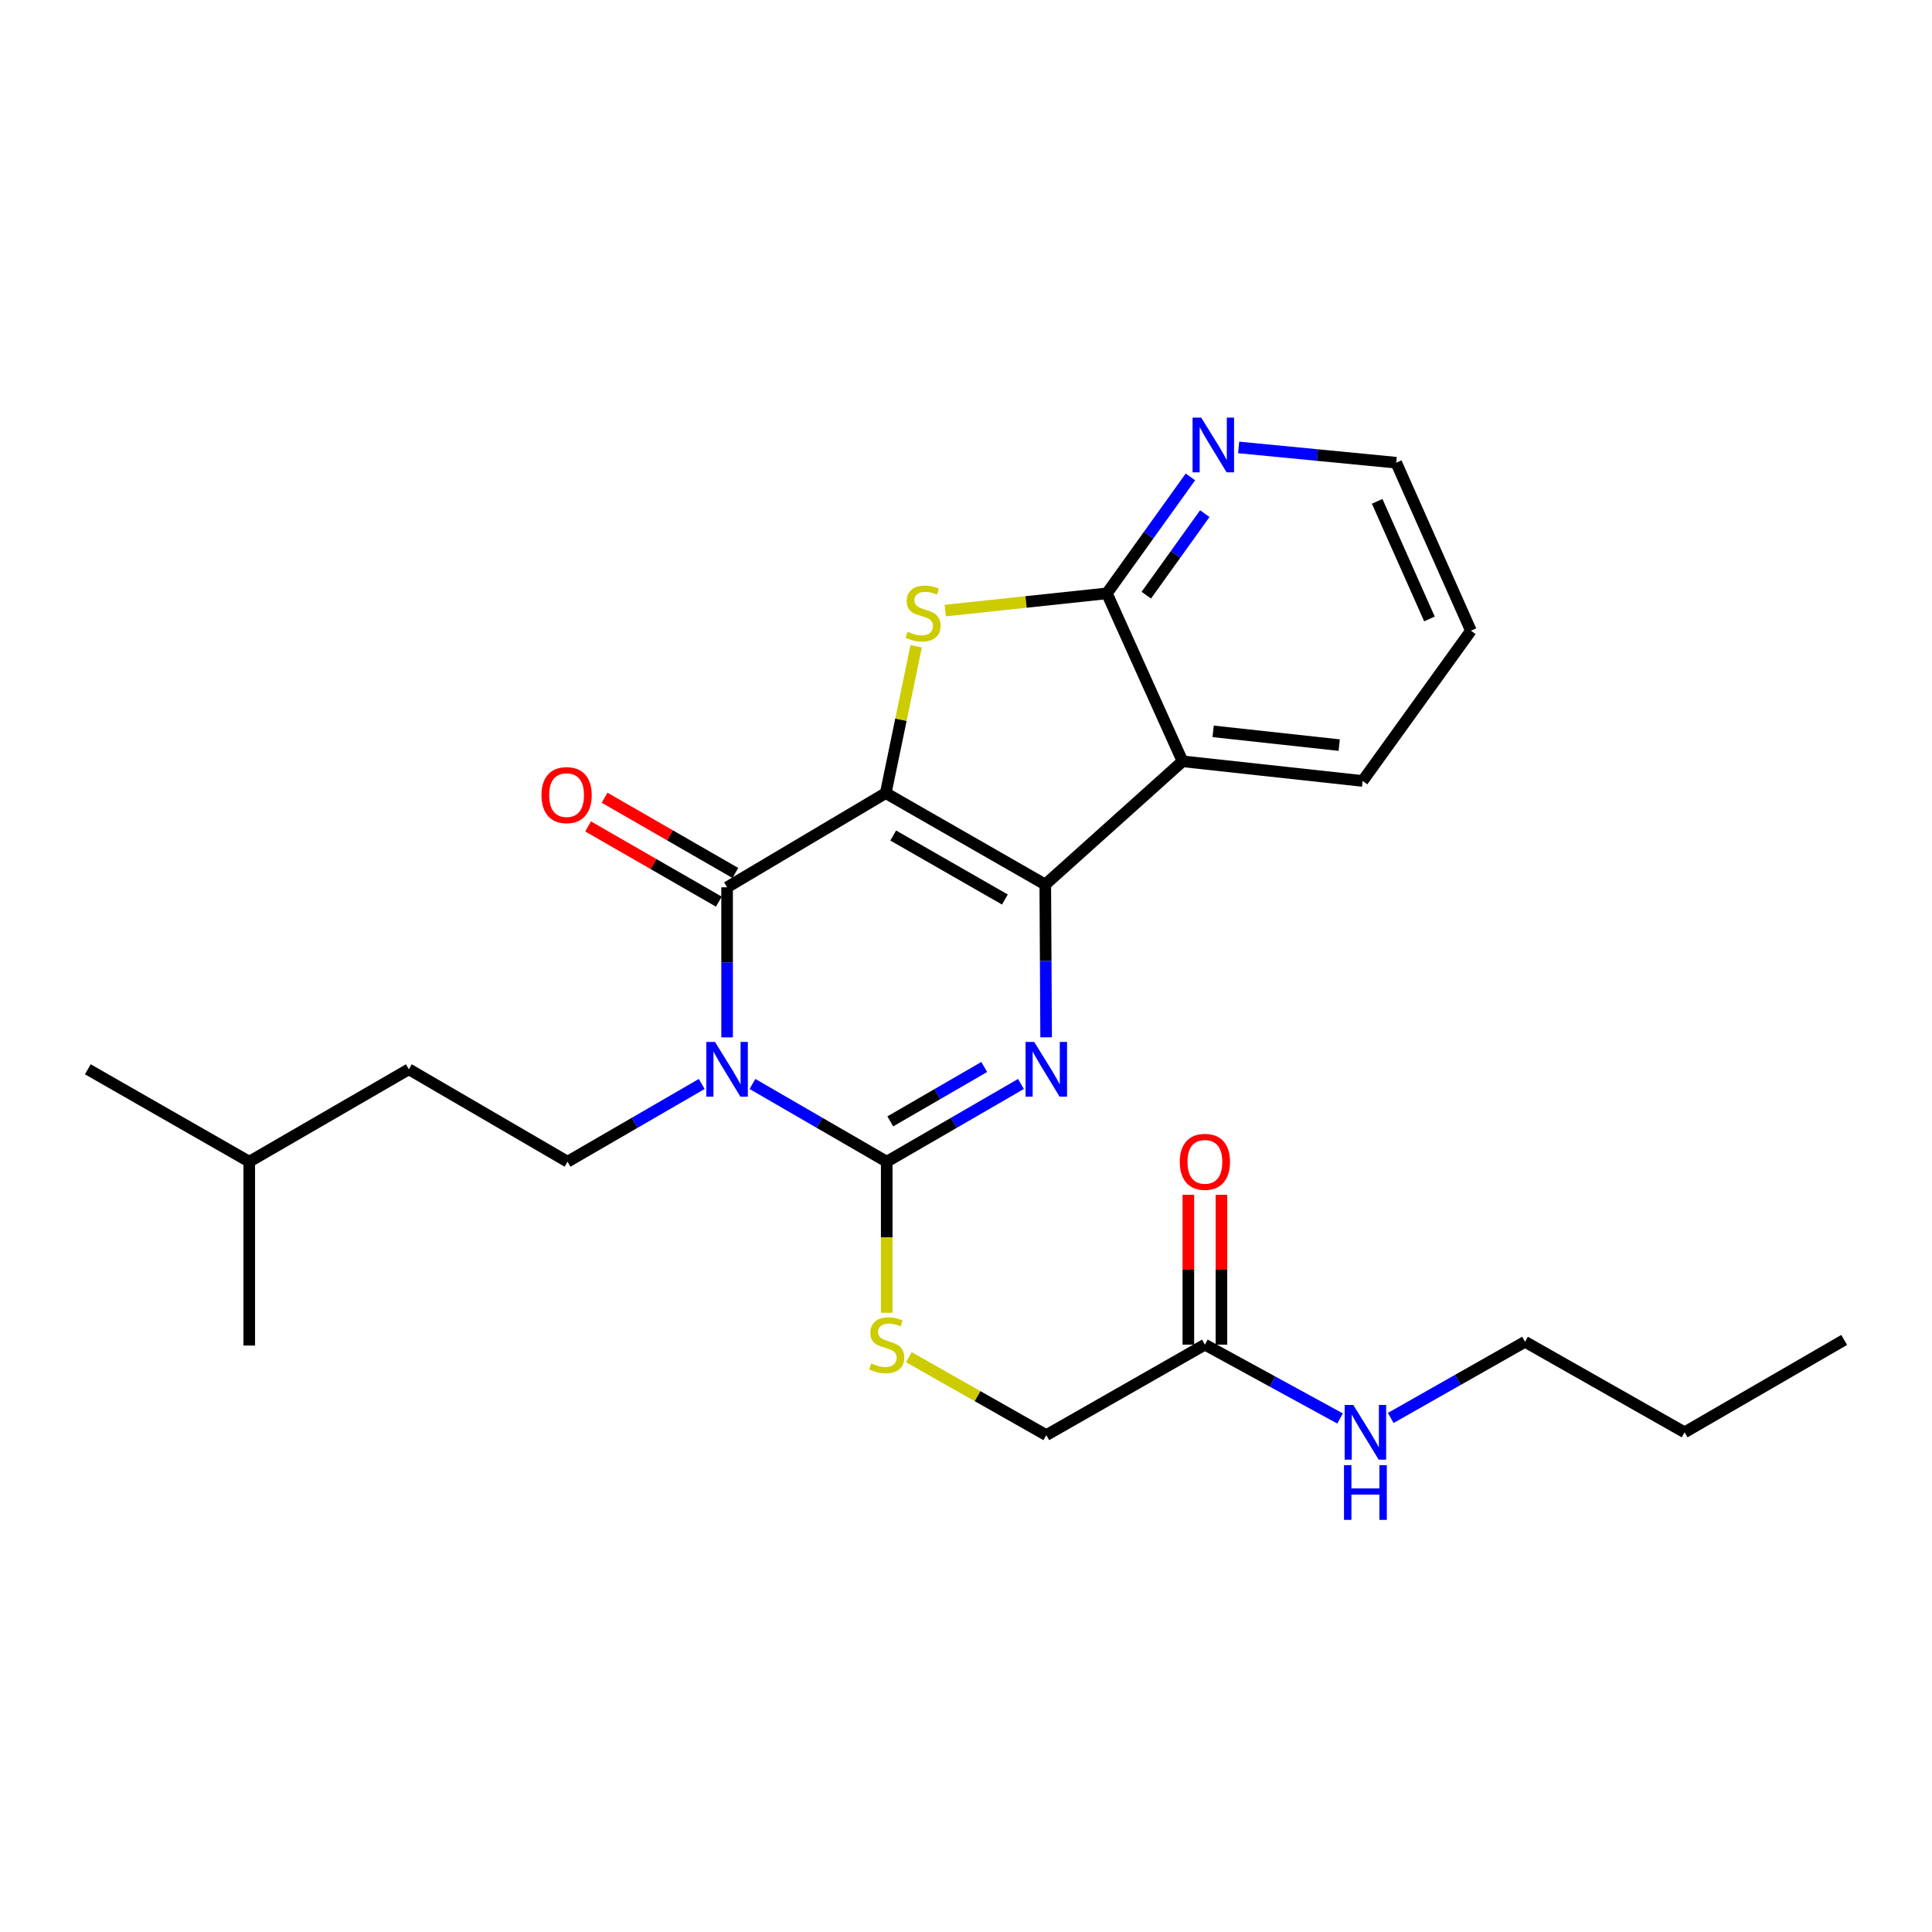 <?xml version='1.0' encoding='iso-8859-1'?>
<svg version='1.1' baseProfile='full'
              xmlns='http://www.w3.org/2000/svg'
                      xmlns:rdkit='http://www.rdkit.org/xml'
                      xmlns:xlink='http://www.w3.org/1999/xlink'
                  xml:space='preserve'
width='1000px' height='1000px' viewBox='0 0 1000 1000'>
<!-- END OF HEADER -->
<rect style='opacity:1.0;fill:#FFFFFF;stroke:none' width='1000' height='1000' x='0' y='0'> </rect>
<path class='bond-0' d='M 458.461,410.504 L 541.034,457.829' style='fill:none;fill-rule:evenodd;stroke:#000000;stroke-width:6px;stroke-linecap:butt;stroke-linejoin:miter;stroke-opacity:1' />
<path class='bond-0' d='M 462.33,432.465 L 520.131,465.592' style='fill:none;fill-rule:evenodd;stroke:#000000;stroke-width:6px;stroke-linecap:butt;stroke-linejoin:miter;stroke-opacity:1' />
<path class='bond-2' d='M 458.461,410.504 L 376.345,459.266' style='fill:none;fill-rule:evenodd;stroke:#000000;stroke-width:6px;stroke-linecap:butt;stroke-linejoin:miter;stroke-opacity:1' />
<path class='bond-5' d='M 458.461,410.504 L 466.333,372.505' style='fill:none;fill-rule:evenodd;stroke:#000000;stroke-width:6px;stroke-linecap:butt;stroke-linejoin:miter;stroke-opacity:1' />
<path class='bond-5' d='M 466.333,372.505 L 474.204,334.506' style='fill:none;fill-rule:evenodd;stroke:#CCCC00;stroke-width:6px;stroke-linecap:butt;stroke-linejoin:miter;stroke-opacity:1' />
<path class='bond-3' d='M 541.034,457.829 L 541.255,497.368' style='fill:none;fill-rule:evenodd;stroke:#000000;stroke-width:6px;stroke-linecap:butt;stroke-linejoin:miter;stroke-opacity:1' />
<path class='bond-3' d='M 541.255,497.368 L 541.475,536.907' style='fill:none;fill-rule:evenodd;stroke:#0000FF;stroke-width:6px;stroke-linecap:butt;stroke-linejoin:miter;stroke-opacity:1' />
<path class='bond-6' d='M 541.034,457.829 L 612.073,394.051' style='fill:none;fill-rule:evenodd;stroke:#000000;stroke-width:6px;stroke-linecap:butt;stroke-linejoin:miter;stroke-opacity:1' />
<path class='bond-1' d='M 376.345,536.943 L 376.345,498.104' style='fill:none;fill-rule:evenodd;stroke:#0000FF;stroke-width:6px;stroke-linecap:butt;stroke-linejoin:miter;stroke-opacity:1' />
<path class='bond-1' d='M 376.345,498.104 L 376.345,459.266' style='fill:none;fill-rule:evenodd;stroke:#000000;stroke-width:6px;stroke-linecap:butt;stroke-linejoin:miter;stroke-opacity:1' />
<path class='bond-4' d='M 389.472,561.057 L 424.219,581.172' style='fill:none;fill-rule:evenodd;stroke:#0000FF;stroke-width:6px;stroke-linecap:butt;stroke-linejoin:miter;stroke-opacity:1' />
<path class='bond-4' d='M 424.219,581.172 L 458.966,601.287' style='fill:none;fill-rule:evenodd;stroke:#000000;stroke-width:6px;stroke-linecap:butt;stroke-linejoin:miter;stroke-opacity:1' />
<path class='bond-8' d='M 363.219,561.059 L 328.486,581.173' style='fill:none;fill-rule:evenodd;stroke:#0000FF;stroke-width:6px;stroke-linecap:butt;stroke-linejoin:miter;stroke-opacity:1' />
<path class='bond-8' d='M 328.486,581.173 L 293.754,601.287' style='fill:none;fill-rule:evenodd;stroke:#000000;stroke-width:6px;stroke-linecap:butt;stroke-linejoin:miter;stroke-opacity:1' />
<path class='bond-11' d='M 380.617,451.842 L 346.776,432.371' style='fill:none;fill-rule:evenodd;stroke:#000000;stroke-width:6px;stroke-linecap:butt;stroke-linejoin:miter;stroke-opacity:1' />
<path class='bond-11' d='M 346.776,432.371 L 312.936,412.9' style='fill:none;fill-rule:evenodd;stroke:#FF0000;stroke-width:6px;stroke-linecap:butt;stroke-linejoin:miter;stroke-opacity:1' />
<path class='bond-11' d='M 372.074,466.689 L 338.234,447.218' style='fill:none;fill-rule:evenodd;stroke:#000000;stroke-width:6px;stroke-linecap:butt;stroke-linejoin:miter;stroke-opacity:1' />
<path class='bond-11' d='M 338.234,447.218 L 304.393,427.748' style='fill:none;fill-rule:evenodd;stroke:#FF0000;stroke-width:6px;stroke-linecap:butt;stroke-linejoin:miter;stroke-opacity:1' />
<path class='bond-27' d='M 528.441,561.058 L 493.703,581.173' style='fill:none;fill-rule:evenodd;stroke:#0000FF;stroke-width:6px;stroke-linecap:butt;stroke-linejoin:miter;stroke-opacity:1' />
<path class='bond-27' d='M 493.703,581.173 L 458.966,601.287' style='fill:none;fill-rule:evenodd;stroke:#000000;stroke-width:6px;stroke-linecap:butt;stroke-linejoin:miter;stroke-opacity:1' />
<path class='bond-27' d='M 509.436,552.269 L 485.12,566.349' style='fill:none;fill-rule:evenodd;stroke:#0000FF;stroke-width:6px;stroke-linecap:butt;stroke-linejoin:miter;stroke-opacity:1' />
<path class='bond-27' d='M 485.12,566.349 L 460.804,580.429' style='fill:none;fill-rule:evenodd;stroke:#000000;stroke-width:6px;stroke-linecap:butt;stroke-linejoin:miter;stroke-opacity:1' />
<path class='bond-9' d='M 458.966,601.287 L 458.966,640.391' style='fill:none;fill-rule:evenodd;stroke:#000000;stroke-width:6px;stroke-linecap:butt;stroke-linejoin:miter;stroke-opacity:1' />
<path class='bond-9' d='M 458.966,640.391 L 458.966,679.496' style='fill:none;fill-rule:evenodd;stroke:#CCCC00;stroke-width:6px;stroke-linecap:butt;stroke-linejoin:miter;stroke-opacity:1' />
<path class='bond-7' d='M 489.251,316.024 L 531.087,311.572' style='fill:none;fill-rule:evenodd;stroke:#CCCC00;stroke-width:6px;stroke-linecap:butt;stroke-linejoin:miter;stroke-opacity:1' />
<path class='bond-7' d='M 531.087,311.572 L 572.923,307.119' style='fill:none;fill-rule:evenodd;stroke:#000000;stroke-width:6px;stroke-linecap:butt;stroke-linejoin:miter;stroke-opacity:1' />
<path class='bond-17' d='M 612.073,394.051 L 705.295,404.224' style='fill:none;fill-rule:evenodd;stroke:#000000;stroke-width:6px;stroke-linecap:butt;stroke-linejoin:miter;stroke-opacity:1' />
<path class='bond-17' d='M 627.915,378.548 L 693.17,385.669' style='fill:none;fill-rule:evenodd;stroke:#000000;stroke-width:6px;stroke-linecap:butt;stroke-linejoin:miter;stroke-opacity:1' />
<path class='bond-26' d='M 612.073,394.051 L 572.923,307.119' style='fill:none;fill-rule:evenodd;stroke:#000000;stroke-width:6px;stroke-linecap:butt;stroke-linejoin:miter;stroke-opacity:1' />
<path class='bond-10' d='M 572.923,307.119 L 594.543,276.978' style='fill:none;fill-rule:evenodd;stroke:#000000;stroke-width:6px;stroke-linecap:butt;stroke-linejoin:miter;stroke-opacity:1' />
<path class='bond-10' d='M 594.543,276.978 L 616.162,246.836' style='fill:none;fill-rule:evenodd;stroke:#0000FF;stroke-width:6px;stroke-linecap:butt;stroke-linejoin:miter;stroke-opacity:1' />
<path class='bond-10' d='M 593.328,308.061 L 608.462,286.961' style='fill:none;fill-rule:evenodd;stroke:#000000;stroke-width:6px;stroke-linecap:butt;stroke-linejoin:miter;stroke-opacity:1' />
<path class='bond-10' d='M 608.462,286.961 L 623.595,265.862' style='fill:none;fill-rule:evenodd;stroke:#0000FF;stroke-width:6px;stroke-linecap:butt;stroke-linejoin:miter;stroke-opacity:1' />
<path class='bond-16' d='M 293.754,601.287 L 211.618,553.458' style='fill:none;fill-rule:evenodd;stroke:#000000;stroke-width:6px;stroke-linecap:butt;stroke-linejoin:miter;stroke-opacity:1' />
<path class='bond-14' d='M 470.42,702.478 L 505.993,722.65' style='fill:none;fill-rule:evenodd;stroke:#CCCC00;stroke-width:6px;stroke-linecap:butt;stroke-linejoin:miter;stroke-opacity:1' />
<path class='bond-14' d='M 505.993,722.65 L 541.567,742.823' style='fill:none;fill-rule:evenodd;stroke:#000000;stroke-width:6px;stroke-linecap:butt;stroke-linejoin:miter;stroke-opacity:1' />
<path class='bond-18' d='M 641.131,231.586 L 681.906,235.541' style='fill:none;fill-rule:evenodd;stroke:#0000FF;stroke-width:6px;stroke-linecap:butt;stroke-linejoin:miter;stroke-opacity:1' />
<path class='bond-18' d='M 681.906,235.541 L 722.681,239.497' style='fill:none;fill-rule:evenodd;stroke:#000000;stroke-width:6px;stroke-linecap:butt;stroke-linejoin:miter;stroke-opacity:1' />
<path class='bond-12' d='M 623.655,695.983 L 541.567,742.823' style='fill:none;fill-rule:evenodd;stroke:#000000;stroke-width:6px;stroke-linecap:butt;stroke-linejoin:miter;stroke-opacity:1' />
<path class='bond-13' d='M 632.219,695.983 L 632.219,657.199' style='fill:none;fill-rule:evenodd;stroke:#000000;stroke-width:6px;stroke-linecap:butt;stroke-linejoin:miter;stroke-opacity:1' />
<path class='bond-13' d='M 632.219,657.199 L 632.219,618.414' style='fill:none;fill-rule:evenodd;stroke:#FF0000;stroke-width:6px;stroke-linecap:butt;stroke-linejoin:miter;stroke-opacity:1' />
<path class='bond-13' d='M 615.09,695.983 L 615.09,657.199' style='fill:none;fill-rule:evenodd;stroke:#000000;stroke-width:6px;stroke-linecap:butt;stroke-linejoin:miter;stroke-opacity:1' />
<path class='bond-13' d='M 615.09,657.199 L 615.09,618.414' style='fill:none;fill-rule:evenodd;stroke:#FF0000;stroke-width:6px;stroke-linecap:butt;stroke-linejoin:miter;stroke-opacity:1' />
<path class='bond-15' d='M 623.655,695.983 L 658.64,715.095' style='fill:none;fill-rule:evenodd;stroke:#000000;stroke-width:6px;stroke-linecap:butt;stroke-linejoin:miter;stroke-opacity:1' />
<path class='bond-15' d='M 658.64,715.095 L 693.625,734.207' style='fill:none;fill-rule:evenodd;stroke:#0000FF;stroke-width:6px;stroke-linecap:butt;stroke-linejoin:miter;stroke-opacity:1' />
<path class='bond-20' d='M 719.846,733.929 L 754.599,714.219' style='fill:none;fill-rule:evenodd;stroke:#0000FF;stroke-width:6px;stroke-linecap:butt;stroke-linejoin:miter;stroke-opacity:1' />
<path class='bond-20' d='M 754.599,714.219 L 789.352,694.508' style='fill:none;fill-rule:evenodd;stroke:#000000;stroke-width:6px;stroke-linecap:butt;stroke-linejoin:miter;stroke-opacity:1' />
<path class='bond-19' d='M 211.618,553.458 L 129.017,601.287' style='fill:none;fill-rule:evenodd;stroke:#000000;stroke-width:6px;stroke-linecap:butt;stroke-linejoin:miter;stroke-opacity:1' />
<path class='bond-21' d='M 705.295,404.224 L 761.336,326.456' style='fill:none;fill-rule:evenodd;stroke:#000000;stroke-width:6px;stroke-linecap:butt;stroke-linejoin:miter;stroke-opacity:1' />
<path class='bond-28' d='M 722.681,239.497 L 761.336,326.456' style='fill:none;fill-rule:evenodd;stroke:#000000;stroke-width:6px;stroke-linecap:butt;stroke-linejoin:miter;stroke-opacity:1' />
<path class='bond-28' d='M 712.827,259.498 L 739.885,320.37' style='fill:none;fill-rule:evenodd;stroke:#000000;stroke-width:6px;stroke-linecap:butt;stroke-linejoin:miter;stroke-opacity:1' />
<path class='bond-23' d='M 129.017,601.287 L 45.455,553.458' style='fill:none;fill-rule:evenodd;stroke:#000000;stroke-width:6px;stroke-linecap:butt;stroke-linejoin:miter;stroke-opacity:1' />
<path class='bond-24' d='M 129.017,601.287 L 129.017,696.459' style='fill:none;fill-rule:evenodd;stroke:#000000;stroke-width:6px;stroke-linecap:butt;stroke-linejoin:miter;stroke-opacity:1' />
<path class='bond-22' d='M 789.352,694.508 L 871.944,741.367' style='fill:none;fill-rule:evenodd;stroke:#000000;stroke-width:6px;stroke-linecap:butt;stroke-linejoin:miter;stroke-opacity:1' />
<path class='bond-25' d='M 871.944,741.367 L 954.545,693.547' style='fill:none;fill-rule:evenodd;stroke:#000000;stroke-width:6px;stroke-linecap:butt;stroke-linejoin:miter;stroke-opacity:1' />
<path  class='atom-2' d='M 370.085 539.298
L 379.365 554.298
Q 380.285 555.778, 381.765 558.458
Q 383.245 561.138, 383.325 561.298
L 383.325 539.298
L 387.085 539.298
L 387.085 567.618
L 383.205 567.618
L 373.245 551.218
Q 372.085 549.298, 370.845 547.098
Q 369.645 544.898, 369.285 544.218
L 369.285 567.618
L 365.605 567.618
L 365.605 539.298
L 370.085 539.298
' fill='#0000FF'/>
<path  class='atom-4' d='M 535.307 539.298
L 544.587 554.298
Q 545.507 555.778, 546.987 558.458
Q 548.467 561.138, 548.547 561.298
L 548.547 539.298
L 552.307 539.298
L 552.307 567.618
L 548.427 567.618
L 538.467 551.218
Q 537.307 549.298, 536.067 547.098
Q 534.867 544.898, 534.507 544.218
L 534.507 567.618
L 530.827 567.618
L 530.827 539.298
L 535.307 539.298
' fill='#0000FF'/>
<path  class='atom-6' d='M 469.779 326.965
Q 470.099 327.085, 471.419 327.645
Q 472.739 328.205, 474.179 328.565
Q 475.659 328.885, 477.099 328.885
Q 479.779 328.885, 481.339 327.605
Q 482.899 326.285, 482.899 324.005
Q 482.899 322.445, 482.099 321.485
Q 481.339 320.525, 480.139 320.005
Q 478.939 319.485, 476.939 318.885
Q 474.419 318.125, 472.899 317.405
Q 471.419 316.685, 470.339 315.165
Q 469.299 313.645, 469.299 311.085
Q 469.299 307.525, 471.699 305.325
Q 474.139 303.125, 478.939 303.125
Q 482.219 303.125, 485.939 304.685
L 485.019 307.765
Q 481.619 306.365, 479.059 306.365
Q 476.299 306.365, 474.779 307.525
Q 473.259 308.645, 473.299 310.605
Q 473.299 312.125, 474.059 313.045
Q 474.859 313.965, 475.979 314.485
Q 477.139 315.005, 479.059 315.605
Q 481.619 316.405, 483.139 317.205
Q 484.659 318.005, 485.739 319.645
Q 486.859 321.245, 486.859 324.005
Q 486.859 327.925, 484.219 330.045
Q 481.619 332.125, 477.259 332.125
Q 474.739 332.125, 472.819 331.565
Q 470.939 331.045, 468.699 330.125
L 469.779 326.965
' fill='#CCCC00'/>
<path  class='atom-10' d='M 450.966 705.703
Q 451.286 705.823, 452.606 706.383
Q 453.926 706.943, 455.366 707.303
Q 456.846 707.623, 458.286 707.623
Q 460.966 707.623, 462.526 706.343
Q 464.086 705.023, 464.086 702.743
Q 464.086 701.183, 463.286 700.223
Q 462.526 699.263, 461.326 698.743
Q 460.126 698.223, 458.126 697.623
Q 455.606 696.863, 454.086 696.143
Q 452.606 695.423, 451.526 693.903
Q 450.486 692.383, 450.486 689.823
Q 450.486 686.263, 452.886 684.063
Q 455.326 681.863, 460.126 681.863
Q 463.406 681.863, 467.126 683.423
L 466.206 686.503
Q 462.806 685.103, 460.246 685.103
Q 457.486 685.103, 455.966 686.263
Q 454.446 687.383, 454.486 689.343
Q 454.486 690.863, 455.246 691.783
Q 456.046 692.703, 457.166 693.223
Q 458.326 693.743, 460.246 694.343
Q 462.806 695.143, 464.326 695.943
Q 465.846 696.743, 466.926 698.383
Q 468.046 699.983, 468.046 702.743
Q 468.046 706.663, 465.406 708.783
Q 462.806 710.863, 458.446 710.863
Q 455.926 710.863, 454.006 710.303
Q 452.126 709.783, 449.886 708.863
L 450.966 705.703
' fill='#CCCC00'/>
<path  class='atom-11' d='M 621.753 216.153
L 631.033 231.153
Q 631.953 232.633, 633.433 235.313
Q 634.913 237.993, 634.993 238.153
L 634.993 216.153
L 638.753 216.153
L 638.753 244.473
L 634.873 244.473
L 624.913 228.073
Q 623.753 226.153, 622.513 223.953
Q 621.313 221.753, 620.953 221.073
L 620.953 244.473
L 617.273 244.473
L 617.273 216.153
L 621.753 216.153
' fill='#0000FF'/>
<path  class='atom-12' d='M 280.268 411.545
Q 280.268 404.745, 283.628 400.945
Q 286.988 397.145, 293.268 397.145
Q 299.548 397.145, 302.908 400.945
Q 306.268 404.745, 306.268 411.545
Q 306.268 418.425, 302.868 422.345
Q 299.468 426.225, 293.268 426.225
Q 287.028 426.225, 283.628 422.345
Q 280.268 418.465, 280.268 411.545
M 293.268 423.025
Q 297.588 423.025, 299.908 420.145
Q 302.268 417.225, 302.268 411.545
Q 302.268 405.985, 299.908 403.185
Q 297.588 400.345, 293.268 400.345
Q 288.948 400.345, 286.588 403.145
Q 284.268 405.945, 284.268 411.545
Q 284.268 417.265, 286.588 420.145
Q 288.948 423.025, 293.268 423.025
' fill='#FF0000'/>
<path  class='atom-14' d='M 610.655 601.367
Q 610.655 594.567, 614.015 590.767
Q 617.375 586.967, 623.655 586.967
Q 629.935 586.967, 633.295 590.767
Q 636.655 594.567, 636.655 601.367
Q 636.655 608.247, 633.255 612.167
Q 629.855 616.047, 623.655 616.047
Q 617.415 616.047, 614.015 612.167
Q 610.655 608.287, 610.655 601.367
M 623.655 612.847
Q 627.975 612.847, 630.295 609.967
Q 632.655 607.047, 632.655 601.367
Q 632.655 595.807, 630.295 593.007
Q 627.975 590.167, 623.655 590.167
Q 619.335 590.167, 616.975 592.967
Q 614.655 595.767, 614.655 601.367
Q 614.655 607.087, 616.975 609.967
Q 619.335 612.847, 623.655 612.847
' fill='#FF0000'/>
<path  class='atom-16' d='M 700.472 727.207
L 709.752 742.207
Q 710.672 743.687, 712.152 746.367
Q 713.632 749.047, 713.712 749.207
L 713.712 727.207
L 717.472 727.207
L 717.472 755.527
L 713.592 755.527
L 703.632 739.127
Q 702.472 737.207, 701.232 735.007
Q 700.032 732.807, 699.672 732.127
L 699.672 755.527
L 695.992 755.527
L 695.992 727.207
L 700.472 727.207
' fill='#0000FF'/>
<path  class='atom-16' d='M 695.652 758.359
L 699.492 758.359
L 699.492 770.399
L 713.972 770.399
L 713.972 758.359
L 717.812 758.359
L 717.812 786.679
L 713.972 786.679
L 713.972 773.599
L 699.492 773.599
L 699.492 786.679
L 695.652 786.679
L 695.652 758.359
' fill='#0000FF'/>
</svg>
